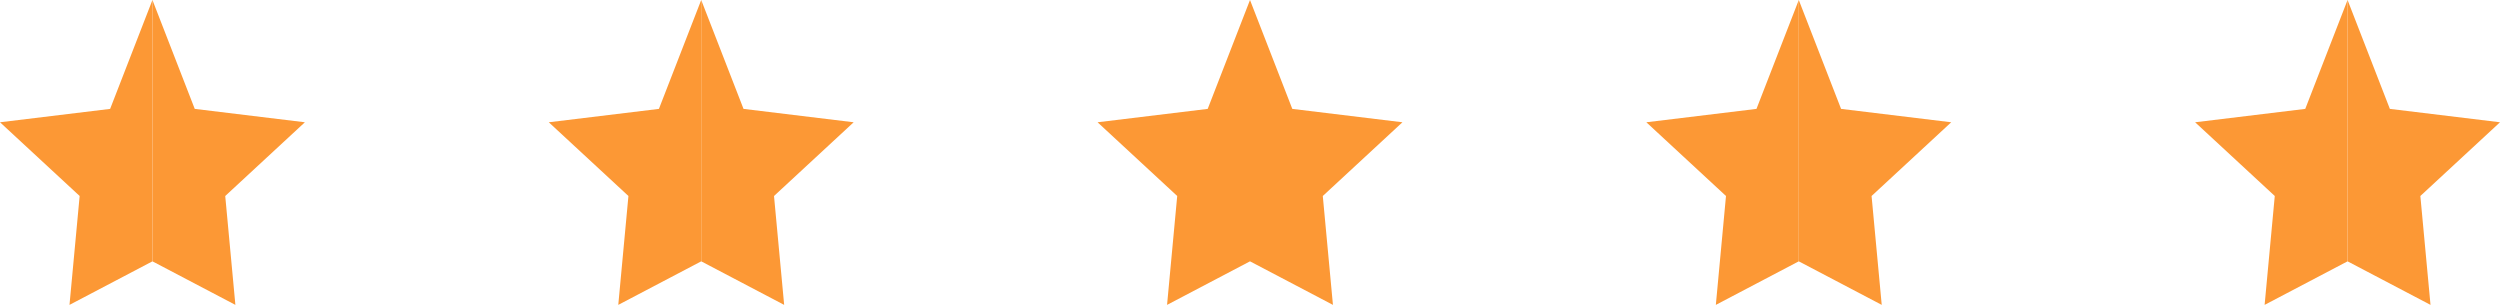 <?xml version="1.0" encoding="UTF-8"?>
<svg xmlns="http://www.w3.org/2000/svg" width="164" height="20" viewBox="0 0 164 20" fill="none">
  <g clip-path="url(#clip0_2033_45)">
    <path d="M10 0V7.143V8.021V12.857V15V17.143L4.559 20L5.225 12.857L0 8.021L7.225 7.143L10 0Z" fill="#FC9835"></path>
    <path d="M10 0V7.143V8.021V12.857V15V17.143L15.441 20L14.775 12.857L20 8.021L12.775 7.143L10 0Z" fill="#FC9835"></path>
  </g>
  <g clip-path="url(#clip1_2033_45)">
    <path d="M154 0V7.143V8.021V12.857V15V17.143L148.559 20L149.225 12.857L144 8.021L151.225 7.143L154 0Z" fill="#FC9835"></path>
    <path d="M154 0V7.143V8.021V12.857V15V17.143L159.441 20L158.775 12.857L164 8.021L156.775 7.143L154 0Z" fill="#FC9835"></path>
  </g>
  <g clip-path="url(#clip2_2033_45)">
    <path d="M118 0V7.143V8.021V12.857V15V17.143L112.559 20L113.225 12.857L108 8.021L115.225 7.143L118 0Z" fill="#FC9835"></path>
    <path d="M118 0V7.143V8.021V12.857V15V17.143L123.441 20L122.775 12.857L128 8.021L120.775 7.143L118 0Z" fill="#FC9835"></path>
  </g>
  <g clip-path="url(#clip3_2033_45)">
    <path d="M82 0V7.143V8.021V12.857V15V17.143L76.559 20L77.225 12.857L72 8.021L79.225 7.143L82 0Z" fill="#FC9835"></path>
    <path d="M82 0V7.143V8.021V12.857V15V17.143L87.441 20L86.775 12.857L92 8.021L84.775 7.143L82 0Z" fill="#FC9835"></path>
  </g>
  <g clip-path="url(#clip4_2033_45)">
    <path d="M46 0V7.143V8.021V12.857V15V17.143L40.559 20L41.225 12.857L36 8.021L43.225 7.143L46 0Z" fill="#FC9835"></path>
    <path d="M46 0V7.143V8.021V12.857V15V17.143L51.441 20L50.775 12.857L56 8.021L48.775 7.143L46 0Z" fill="#FC9835"></path>
  </g>
  <defs>
    <clipPath id="clip0_2033_45">
      <rect width="20" height="20" fill="white"></rect>
    </clipPath>
    <clipPath id="clip1_2033_45">
      <rect width="20" height="20" fill="white" transform="translate(144)"></rect>
    </clipPath>
    <clipPath id="clip2_2033_45">
      <rect width="20" height="20" fill="white" transform="translate(108)"></rect>
    </clipPath>
    <clipPath id="clip3_2033_45">
      <rect width="20" height="20" fill="white" transform="translate(72)"></rect>
    </clipPath>
    <clipPath id="clip4_2033_45">
      <rect width="20" height="20" fill="white" transform="translate(36)"></rect>
    </clipPath>
  </defs>
</svg>
